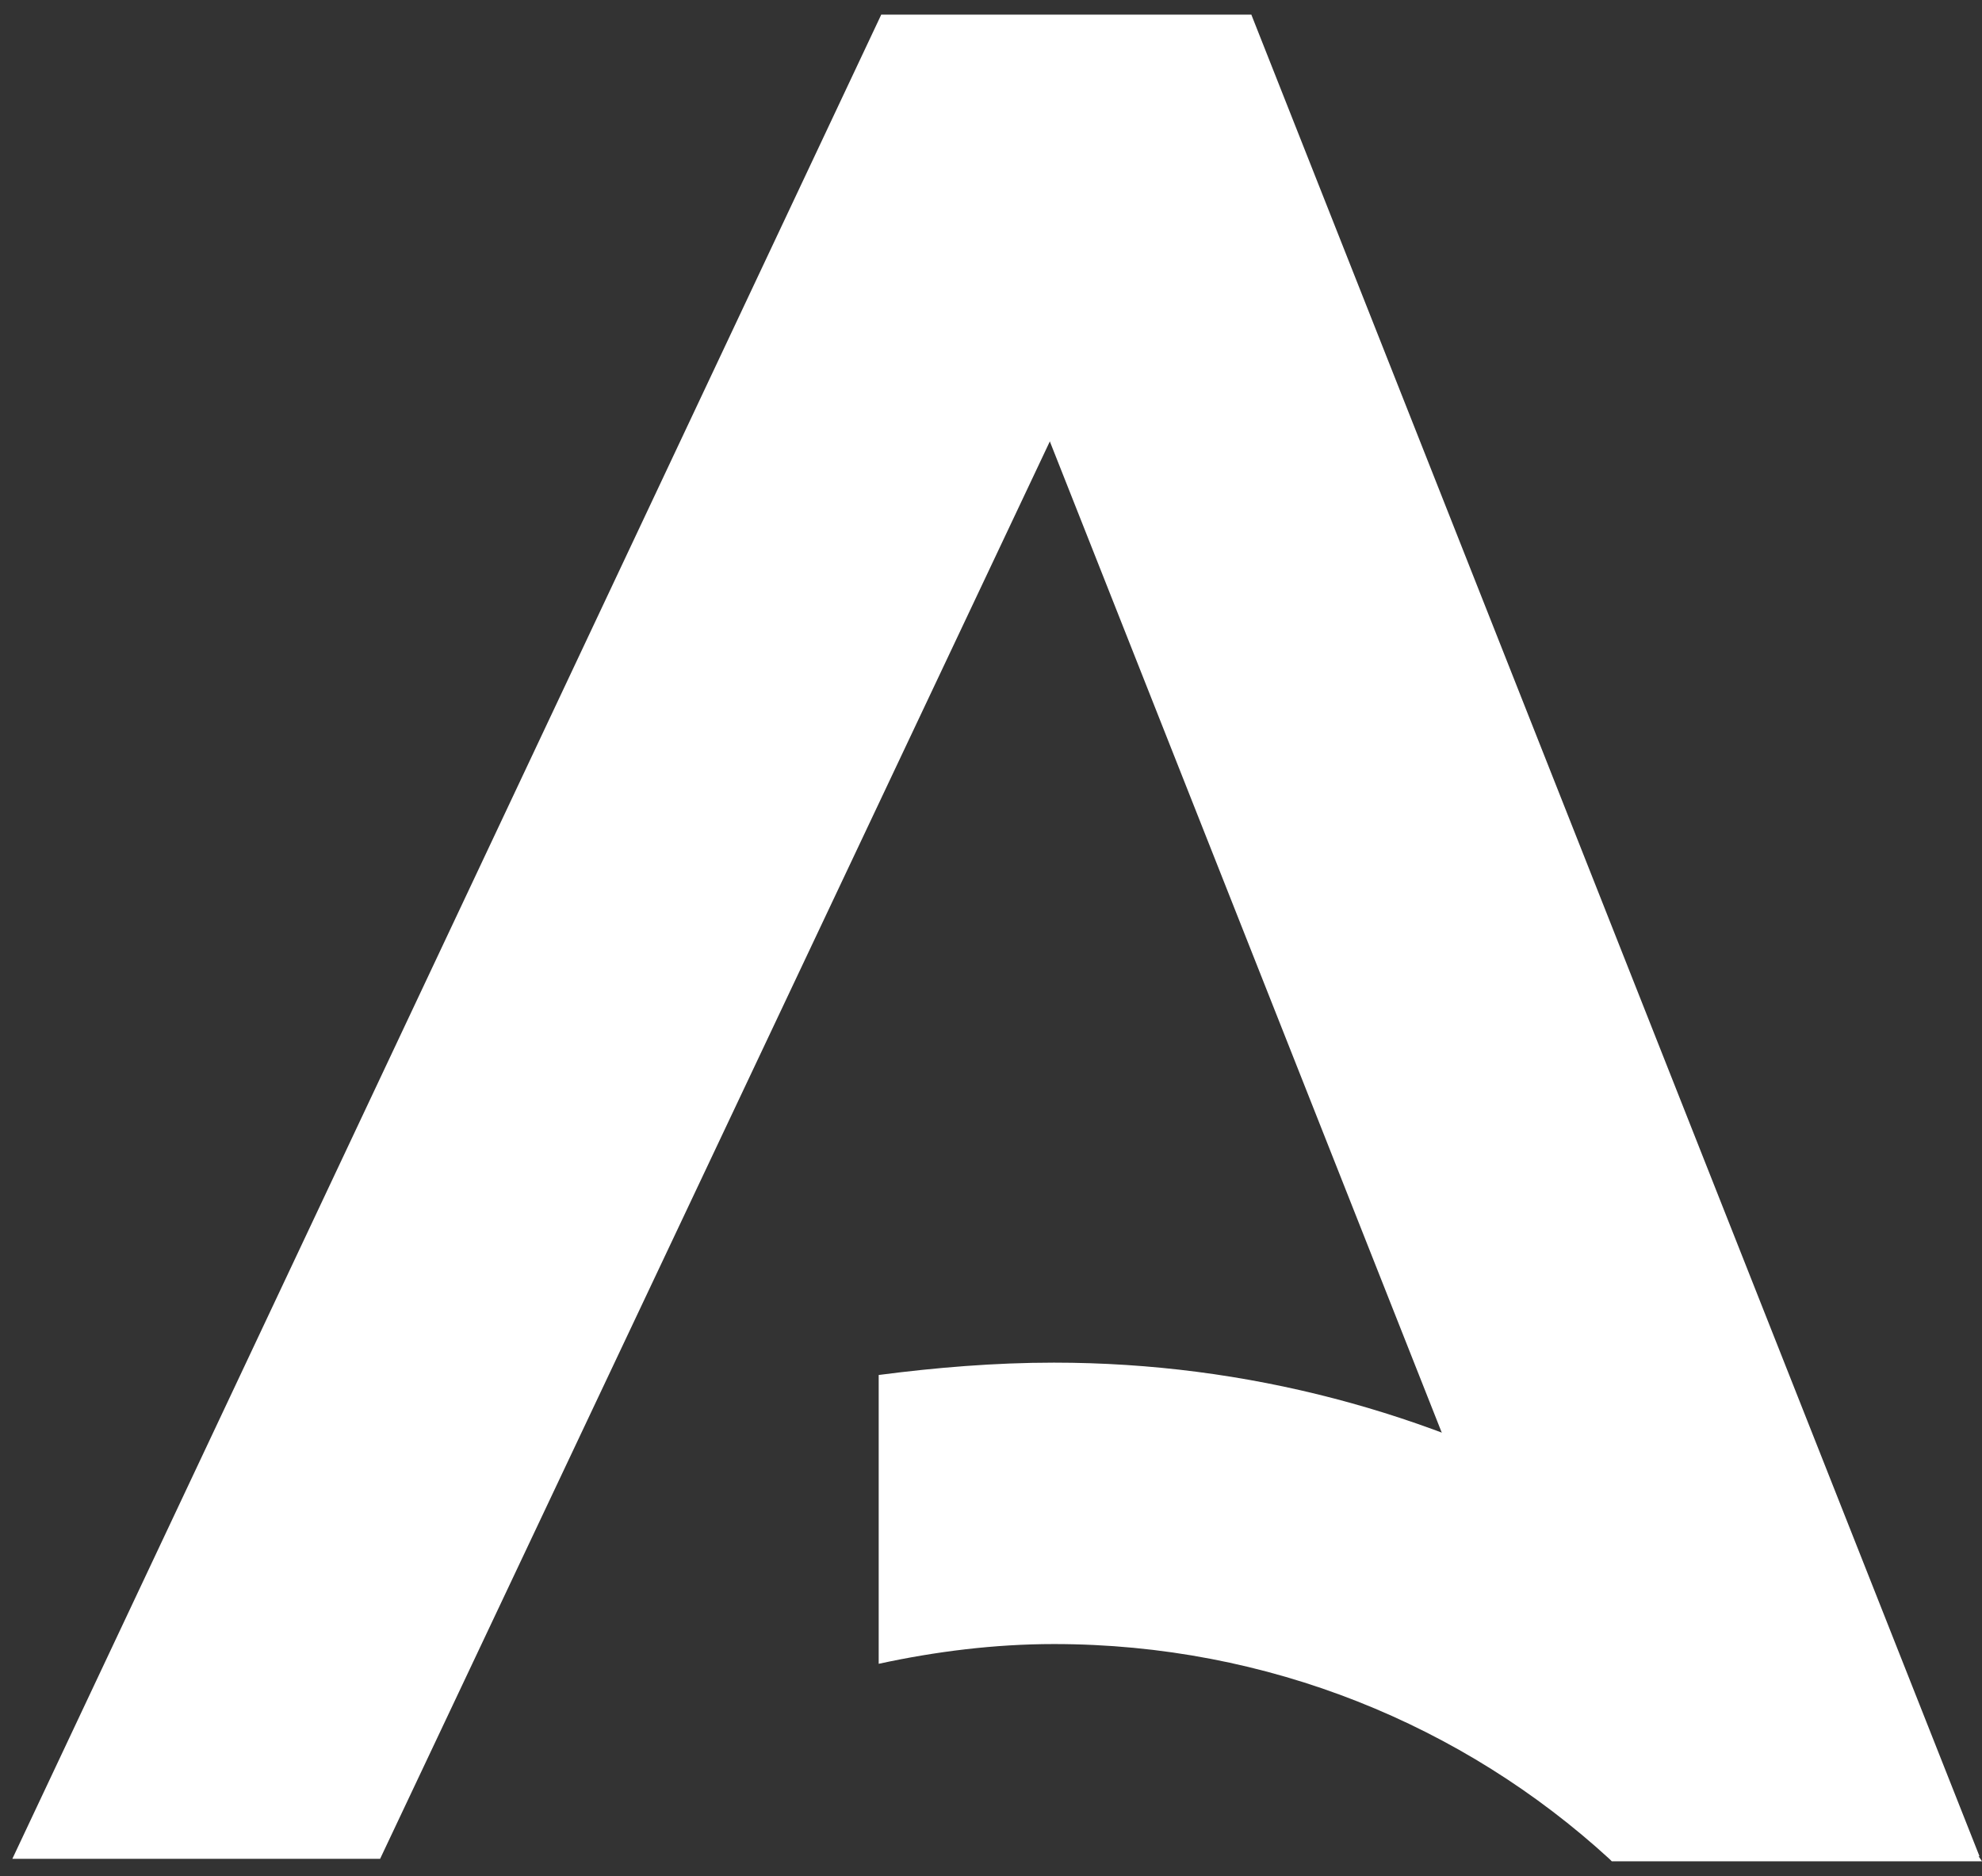 <?xml version="1.0" encoding="utf-8"?>
<svg id="Capa_1" data-name="Capa 1" viewBox="0 0 80.3 76" xmlns="http://www.w3.org/2000/svg">
  <rect x="0" y="0" width="80.3" height="76" fill="#333333" stroke="none"/>
  <defs>
    <style>
      .cls-1 {
        fill: none;
      }

      .cls-2, .cls-3 {
        fill: #368f3f;
      }

      .cls-3, .cls-4 {
        fill-rule: evenodd;
      }

      .cls-5 {
        fill: #282522;
      }

      .cls-4 {
        fill: #007932;
      }
    </style>
  </defs>
  <g>
    <polygon class="cls-4" points="35.7 .6 50.7 .6 80.2 75.2 65.2 75.2 35.7 .6" style="fill: rgb(255, 255, 255);"/>
    <polygon class="cls-3" points="50.7 .6 35.7 .6 .5 75.3 15.4 75.3 50.7 .6" style="fill: rgb(255, 255, 255);"/>
    <path class="cls-3" d="M65.3,75.4h15c-8.1-12.1-21.9-20.2-37.6-20.2-2.4,0-4.8.2-7.1.5v11.7c2.3-.5,4.7-.8,7.1-.8,8.7,0,16.6,3.3,22.5,8.7" style="fill: rgb(255, 255, 255);"/>
  </g>
</svg>